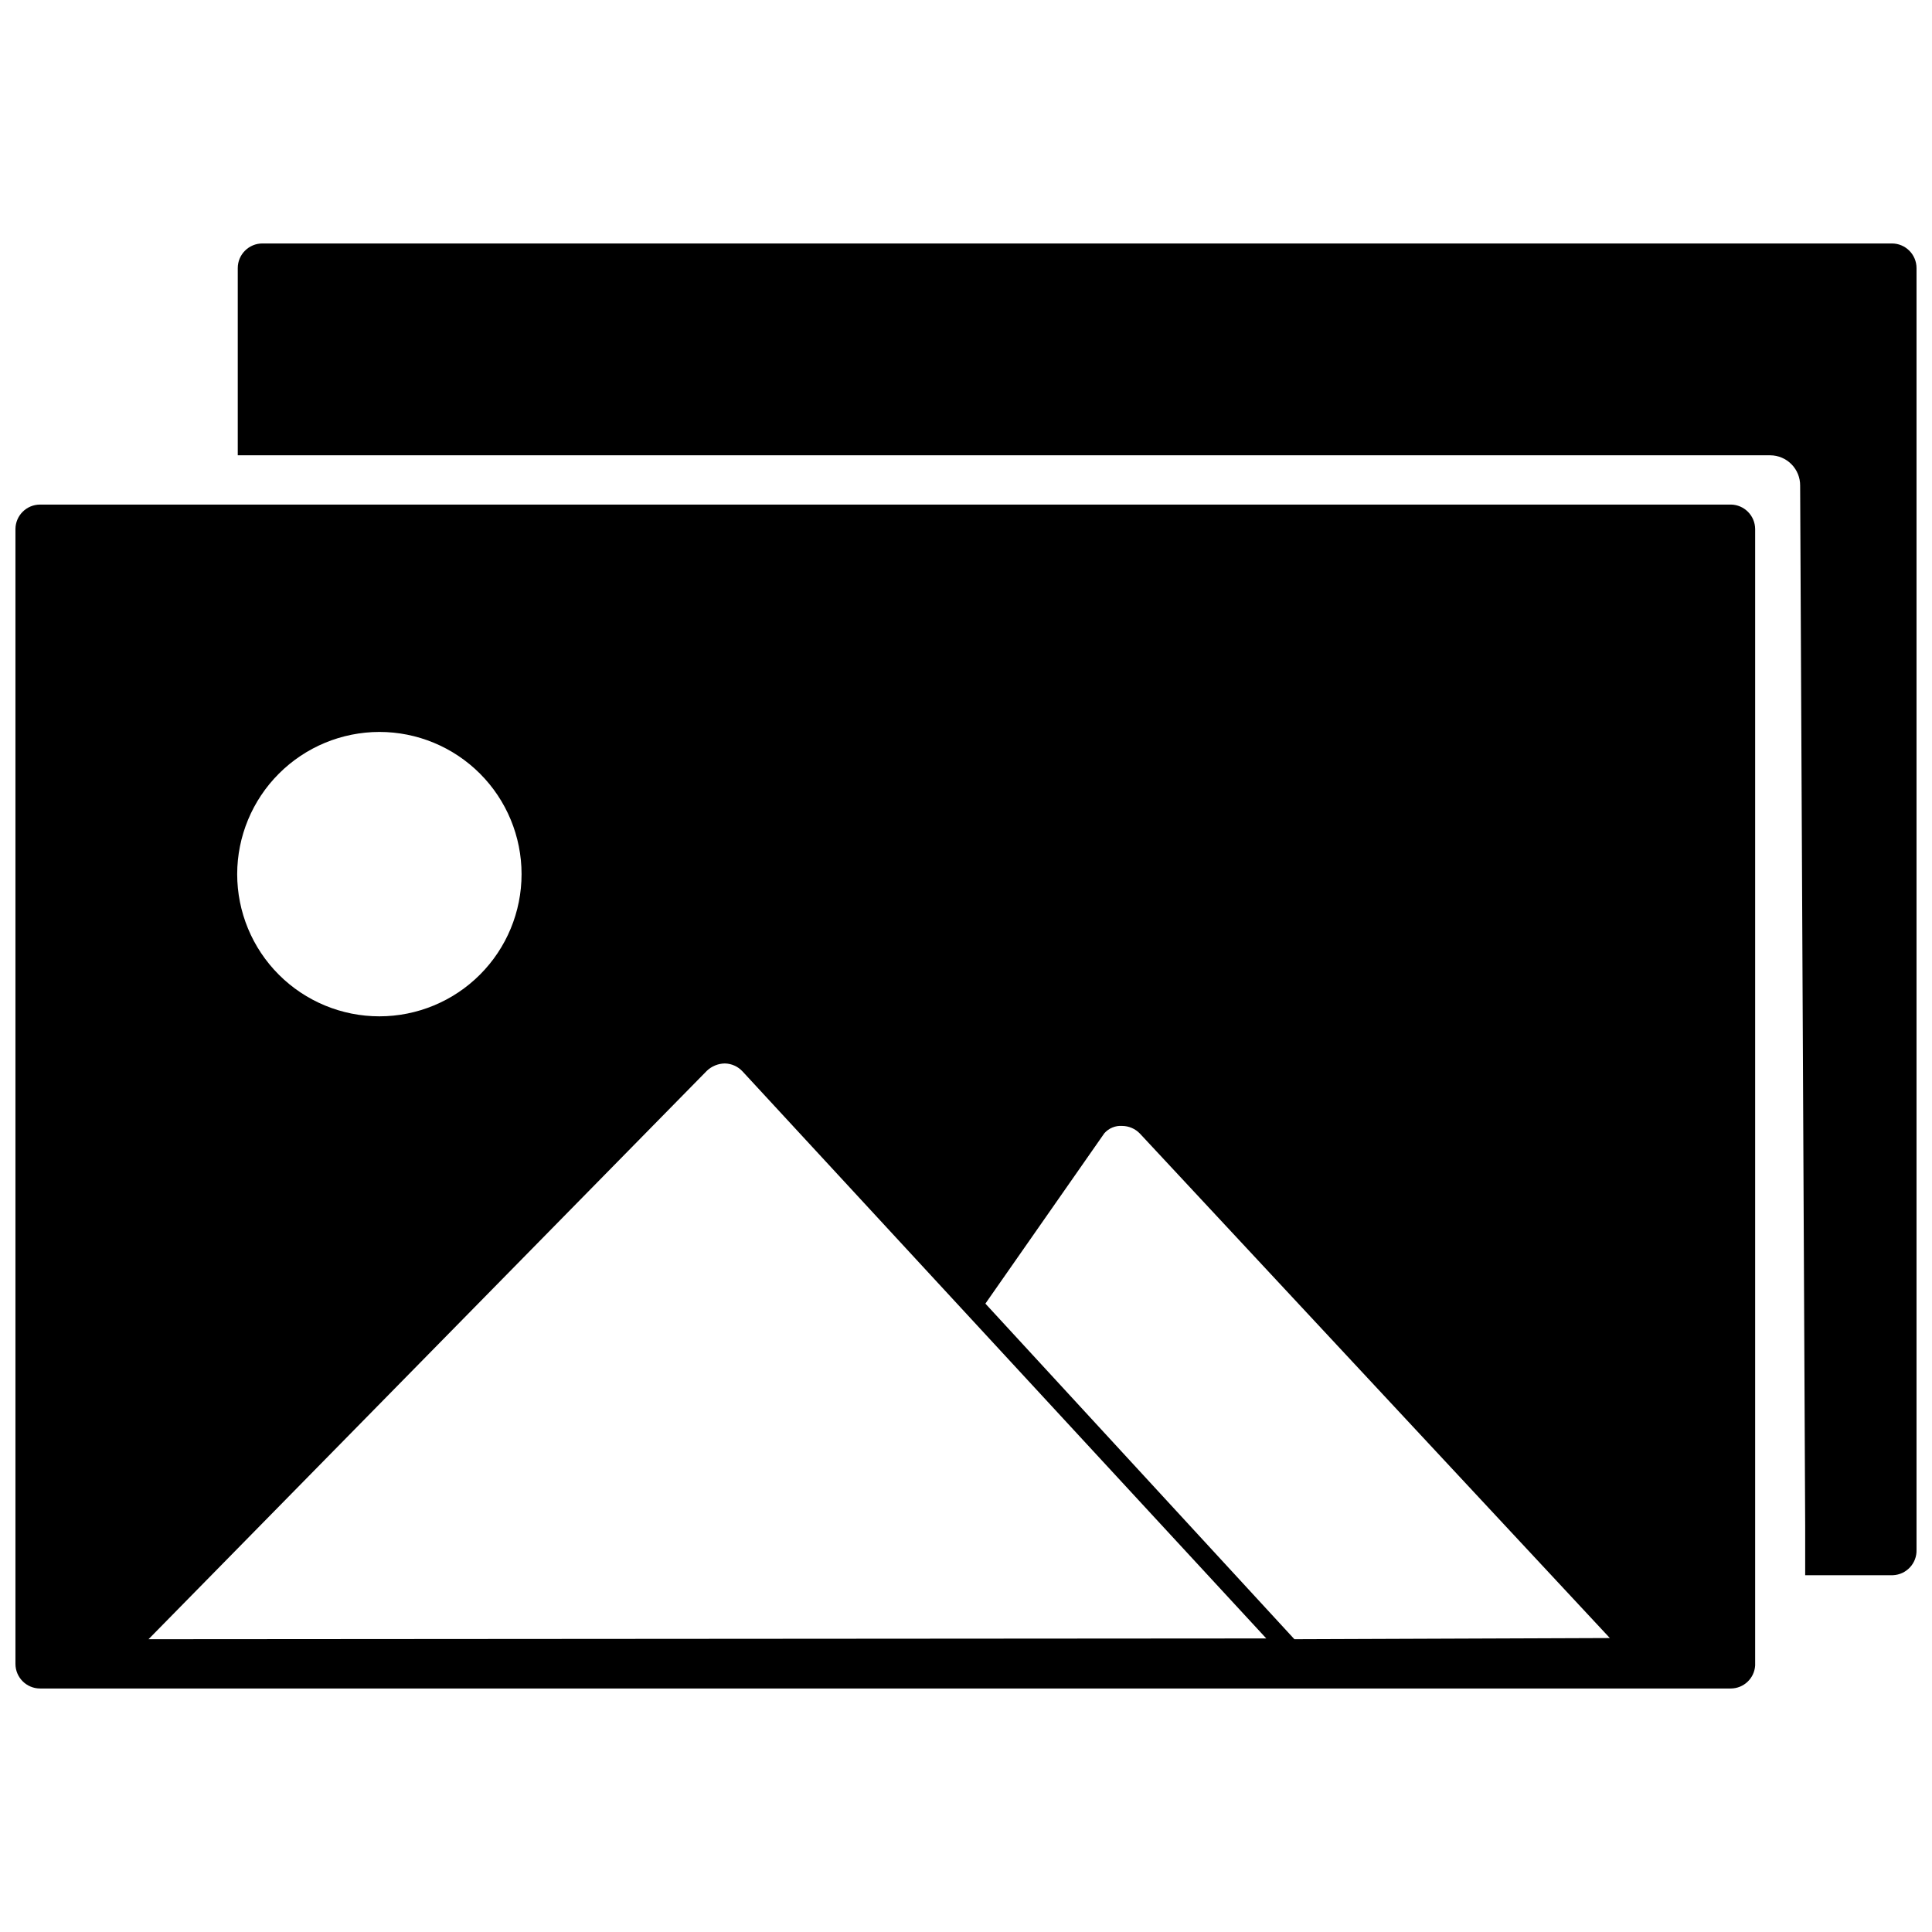 <?xml version="1.0" encoding="UTF-8"?>
<!-- Uploaded to: ICON Repo, www.svgrepo.com, Generator: ICON Repo Mixer Tools -->
<svg width="800px" height="800px" version="1.1" viewBox="144 144 512 512" xmlns="http://www.w3.org/2000/svg">
 <defs>
  <clipPath id="b">
   <path d="m148.09 277h461.91v315h-461.91z"/>
  </clipPath>
  <clipPath id="a">
   <path d="m207 208h444.9v354h-444.9z"/>
  </clipPath>
 </defs>
 <g>
  <g clip-path="url(#b)">
   <path d="m602.7 277.72h-448.13c-3.566 0.027-6.449 2.91-6.477 6.477v300.74c0 3.606 2.922 6.531 6.527 6.531h448.03c3.441 0.004 6.289-2.684 6.481-6.117v-301.16c-0.031-3.547-2.883-6.422-6.43-6.477zm-358.16 60.25c9.992 0 19.578 3.973 26.645 11.039 7.066 7.066 11.035 16.652 11.035 26.645 0 9.996-3.969 19.578-11.035 26.645-7.066 7.066-16.652 11.039-26.645 11.039-9.996 0-19.582-3.973-26.648-11.039-7.066-7.066-11.035-16.648-11.035-26.645 0.012-9.988 3.988-19.566 11.051-26.629 7.062-7.066 16.641-11.039 26.633-11.055zm-61.18 240.44 147.96-150.63c1.289-1.234 2.996-1.93 4.781-1.953 1.781 0.039 3.469 0.801 4.676 2.106l138.8 150.27zm303.67 0-81.891-88.938 31.516-45.137h-0.004c1.188-1.355 2.934-2.078 4.731-1.953 1.789 0.012 3.5 0.754 4.731 2.055l124.51 133.66z"/>
  </g>
  <g clip-path="url(#a)">
   <path d="m645.38 208.52h-431.84c-3.606 0-6.531 2.926-6.531 6.531v49.609h406.13c2.121 0.012 4.152 0.875 5.637 2.387 1.488 1.516 2.309 3.562 2.281 5.684l1.336 275.45v13.266h23.238c3.586-0.141 6.387-3.148 6.269-6.734v-339.66c0-3.606-2.922-6.531-6.527-6.531z"/>
  </g>
 </g>
</svg>